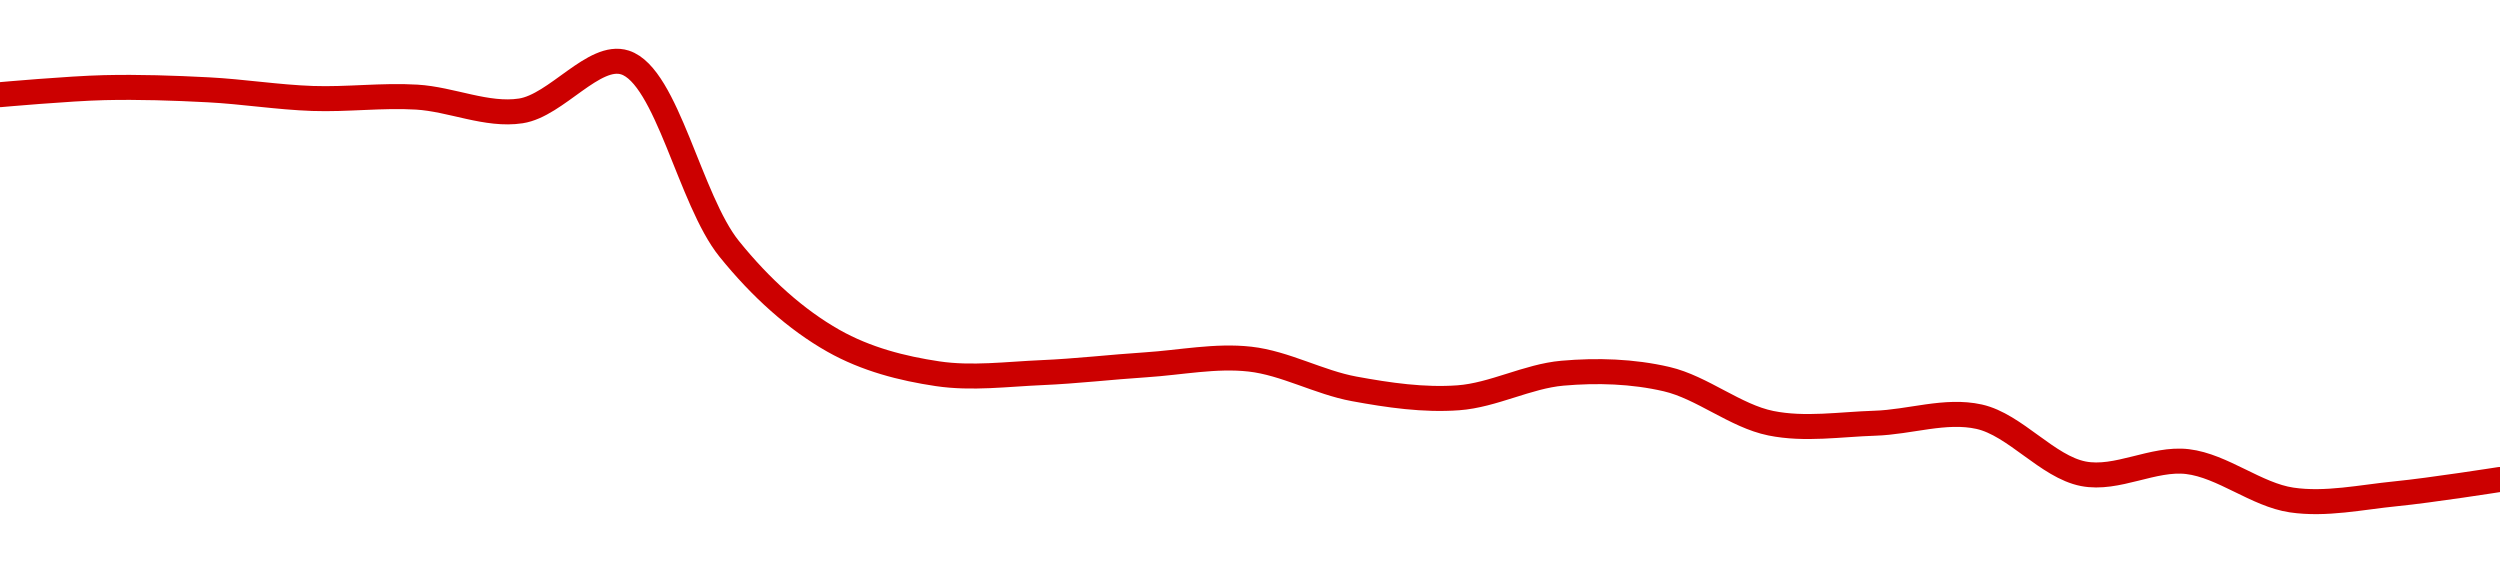 <!-- series1d: [0.00009428,0.00009454,0.00009446,0.00009414,0.00009419,0.00009368,0.00009547,0.00008858,0.00008518,0.00008396,0.000084,0.00008429,0.0000845,0.0000834,0.00008307,0.00008398,0.00008376,0.00008213,0.00008213,0.00008237,0.00008026,0.00008071,0.00007929,0.00007952,0.00008005] -->

<svg width="200" height="45" viewBox="0 0 200 45" xmlns="http://www.w3.org/2000/svg">
  <defs>
    <linearGradient id="grad-area" x1="0" y1="0" x2="0" y2="1">
      <stop offset="0%" stop-color="rgba(255,82,82,.2)" />
      <stop offset="100%" stop-color="rgba(0,0,0,0)" />
    </linearGradient>
  </defs>

  <path d="M0,7.574C0,7.574,5.554,7.077,8.333,7.012C11.11,6.947,13.891,7.041,16.667,7.185C19.447,7.329,22.22,7.78,25,7.877C27.775,7.974,30.562,7.604,33.333,7.769C36.117,7.934,38.948,9.288,41.667,8.872C44.509,8.438,47.535,4.202,50,5C53.36,6.087,55.187,16.004,58.333,19.904C60.871,23.051,63.701,25.581,66.667,27.259C69.297,28.747,72.188,29.478,75,29.898C77.745,30.308,80.557,29.93,83.333,29.811C86.113,29.693,88.888,29.364,91.667,29.184C94.444,29.004,97.248,28.421,100,28.73C102.804,29.045,105.53,30.594,108.333,31.109C111.087,31.616,113.905,32.026,116.667,31.823C119.461,31.618,122.204,30.1,125,29.855C127.76,29.613,130.609,29.697,133.333,30.331C136.169,30.991,138.829,33.281,141.667,33.857C144.39,34.409,147.224,33.943,150,33.857C152.779,33.77,155.64,32.737,158.333,33.337C161.207,33.978,163.797,37.343,166.667,37.902C169.363,38.427,172.261,36.602,175,36.928C177.818,37.264,180.511,39.583,183.333,40C186.069,40.404,188.894,39.776,191.667,39.502C194.45,39.228,200,38.356,200,38.356"
        fill="none"
        stroke="#CC0000"
        stroke-width="2"
        stroke-linejoin="round"
        stroke-linecap="round"
        />
</svg>